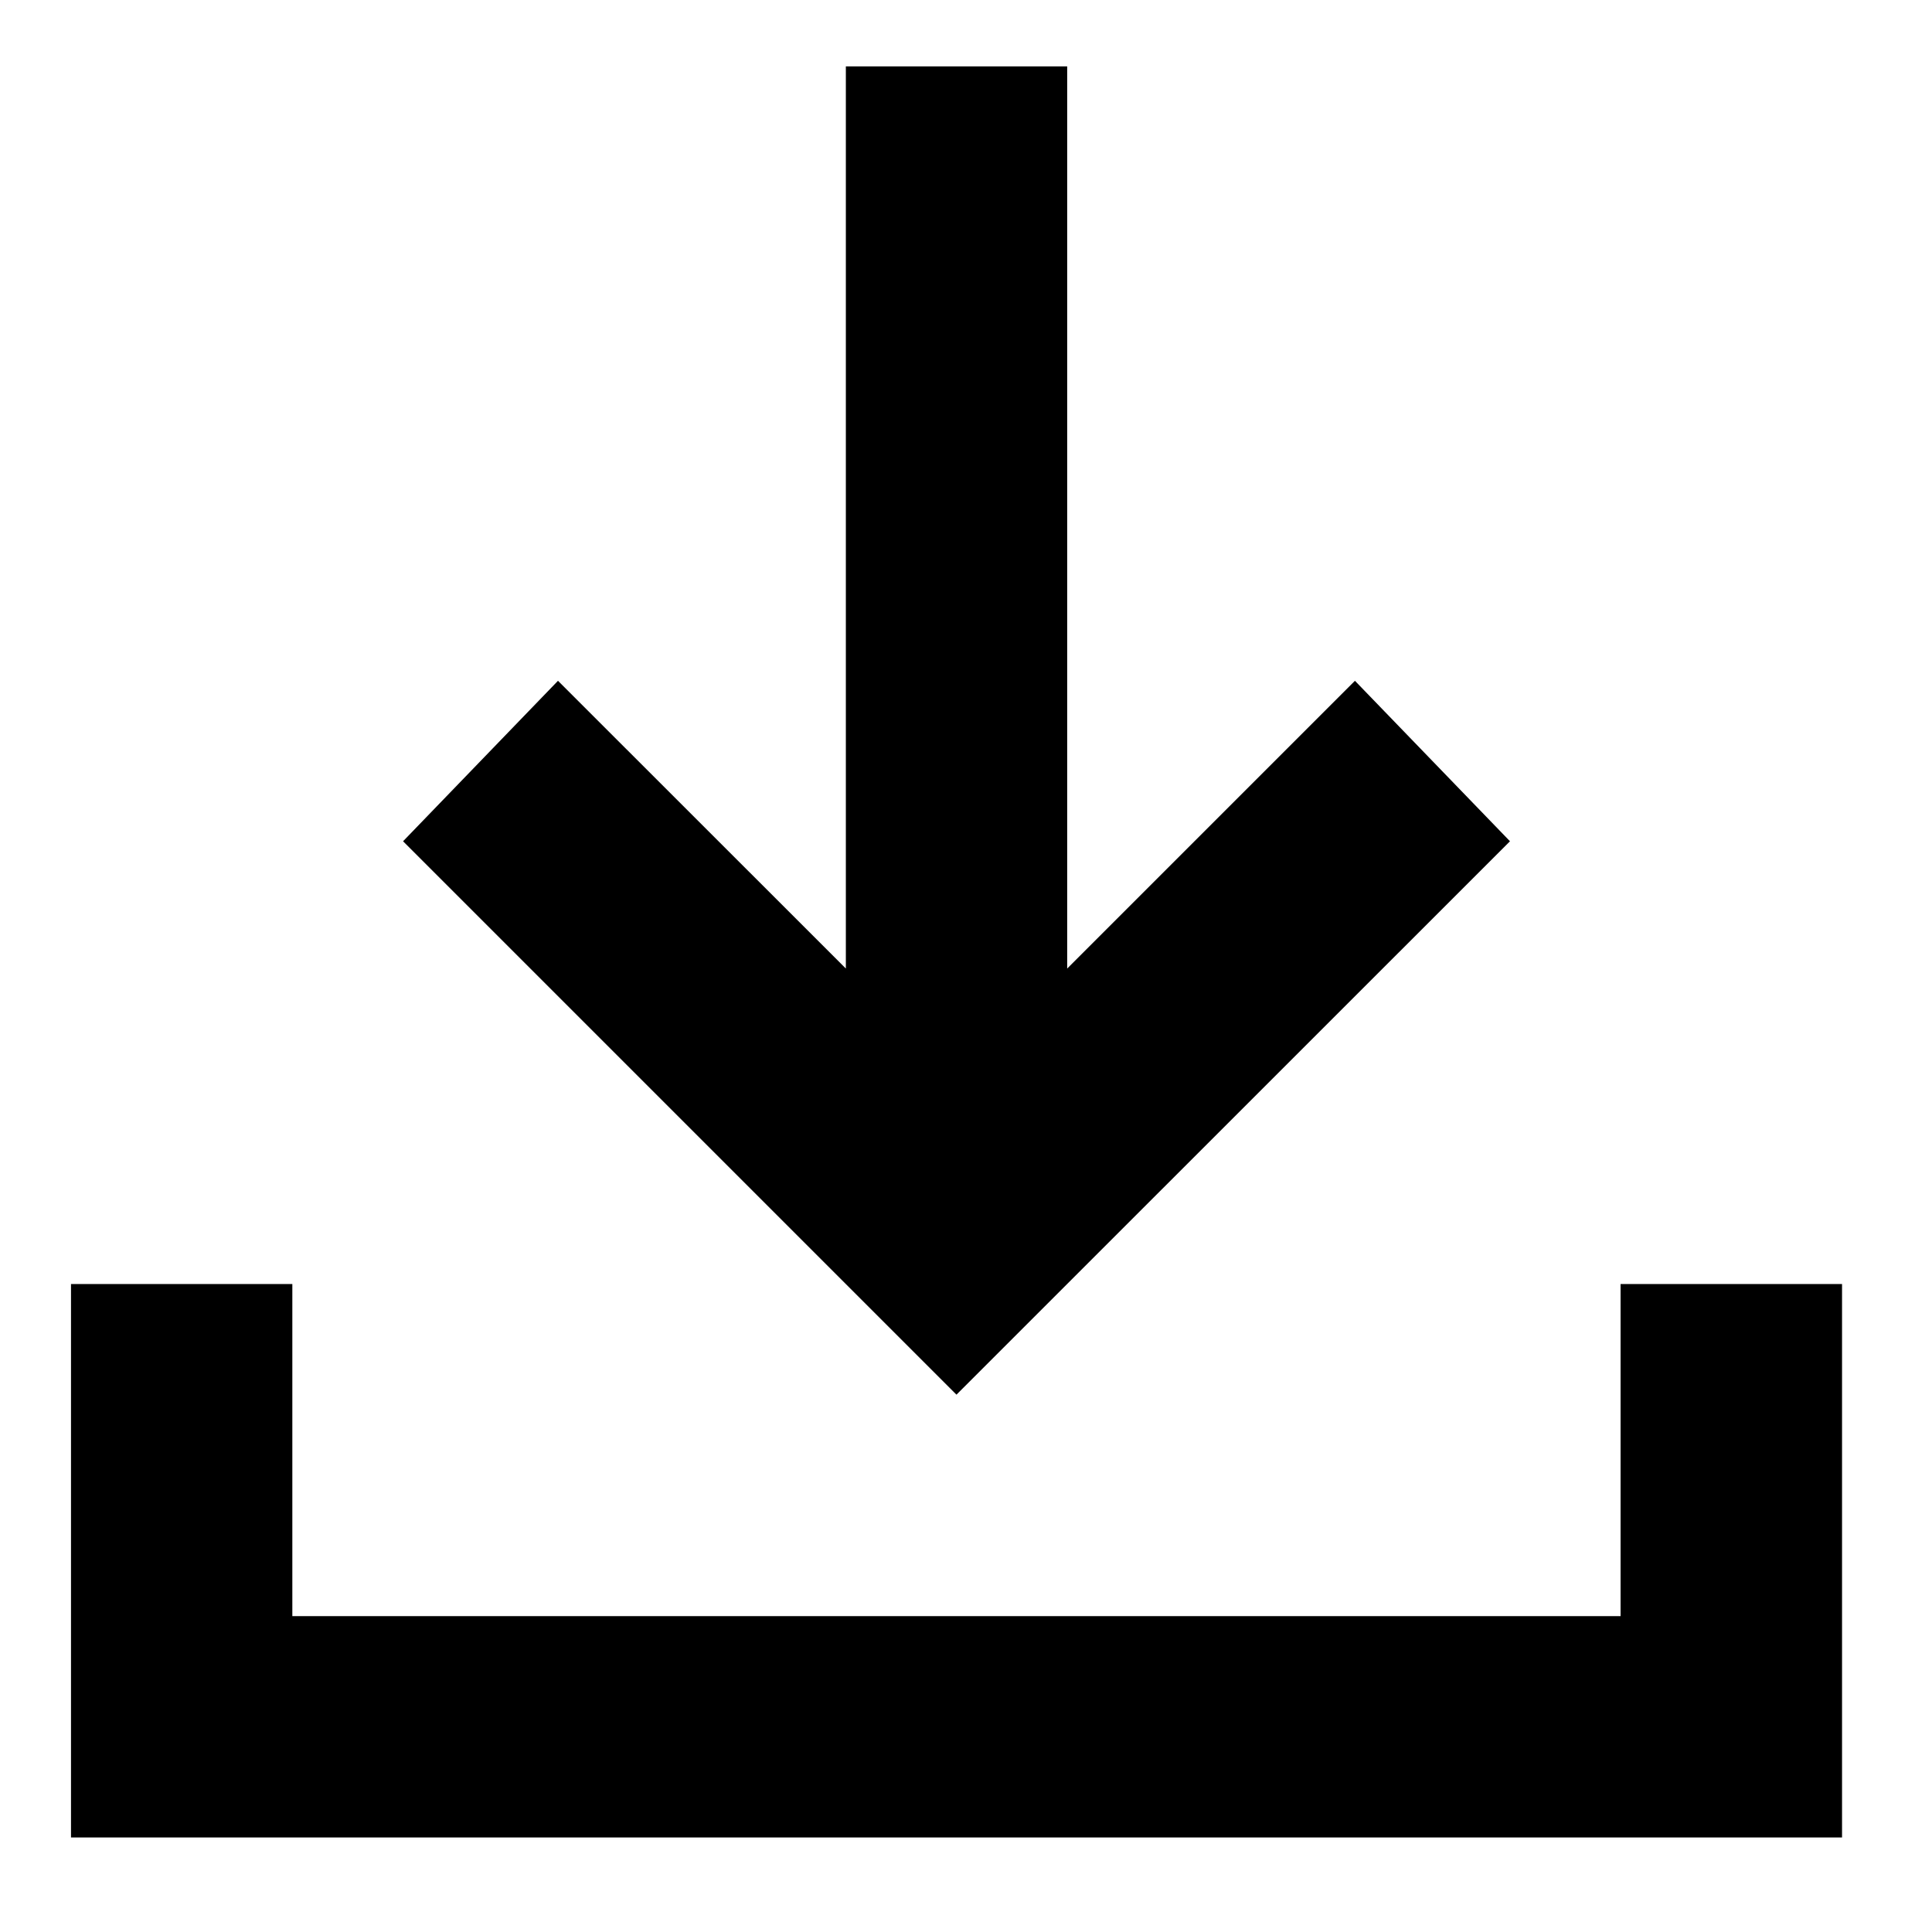 <svg width="16" height="16" viewBox="0 0 16 16" fill="currentColor" xmlns="http://www.w3.org/2000/svg"> <path d="M7.921 11.55L3.338 6.967L4.621 5.638L7.005 8.021V0.55H8.838V8.021L11.221 5.638L12.505 6.967L7.921 11.55ZM0.588 15.217V10.634H2.421V13.384H13.421V10.634H15.255V15.217H0.588Z" fill="#000000"/> </svg>